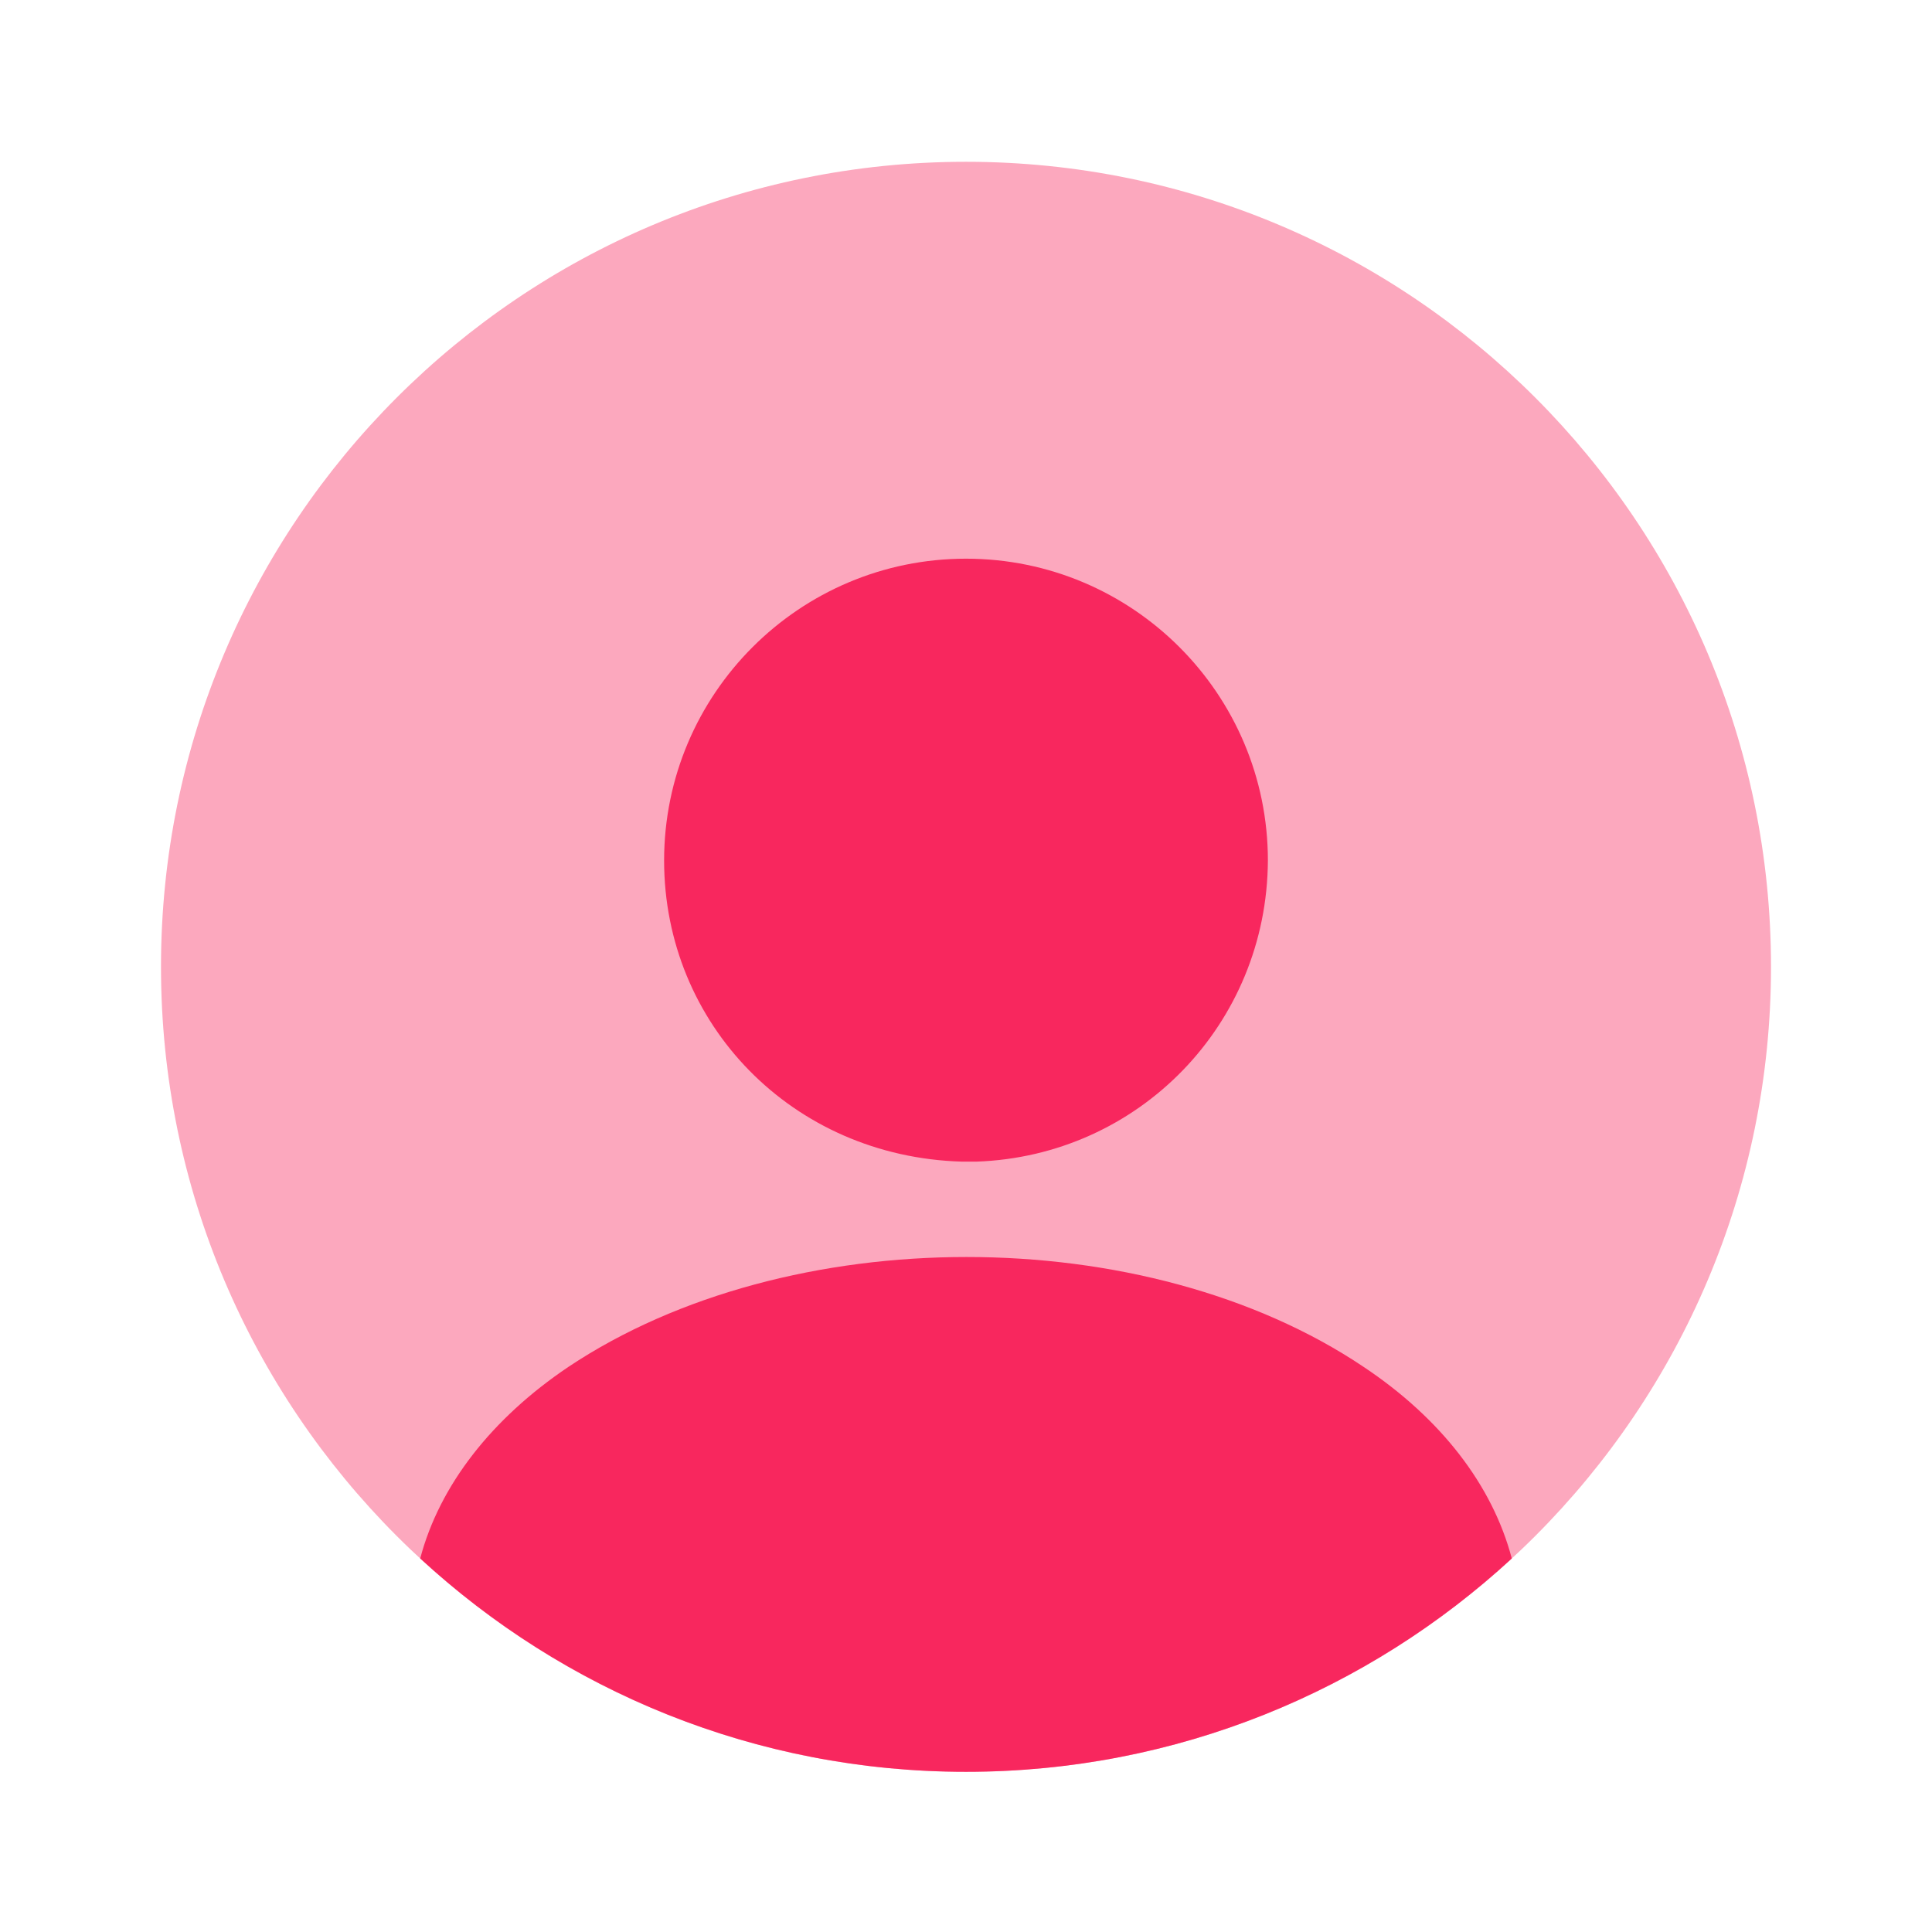 <svg xmlns="http://www.w3.org/2000/svg" width="70" height="70" fill="none"><path fill="#F8275E" d="M35 64.196c16.108 0 29.167-13.059 29.167-29.167C64.167 18.921 51.108 5.862 35 5.862c-16.108 0-29.167 13.059-29.167 29.167 0 16.108 13.059 29.167 29.167 29.167Z" opacity=".4"/><path fill="#F8275E" d="M35 20.242c-6.038 0-10.938 4.9-10.938 10.937 0 5.921 4.638 10.734 10.792 10.909h.525c5.892-.205 10.53-4.988 10.559-10.909 0-6.037-4.9-10.937-10.938-10.937ZM54.775 56.467C49.583 61.25 42.642 64.196 35 64.196c-7.642 0-14.583-2.946-19.775-7.73.7-2.653 2.596-5.074 5.367-6.94 7.962-5.31 20.912-5.31 28.816 0 2.8 1.866 4.667 4.287 5.367 6.94Z"/></svg>